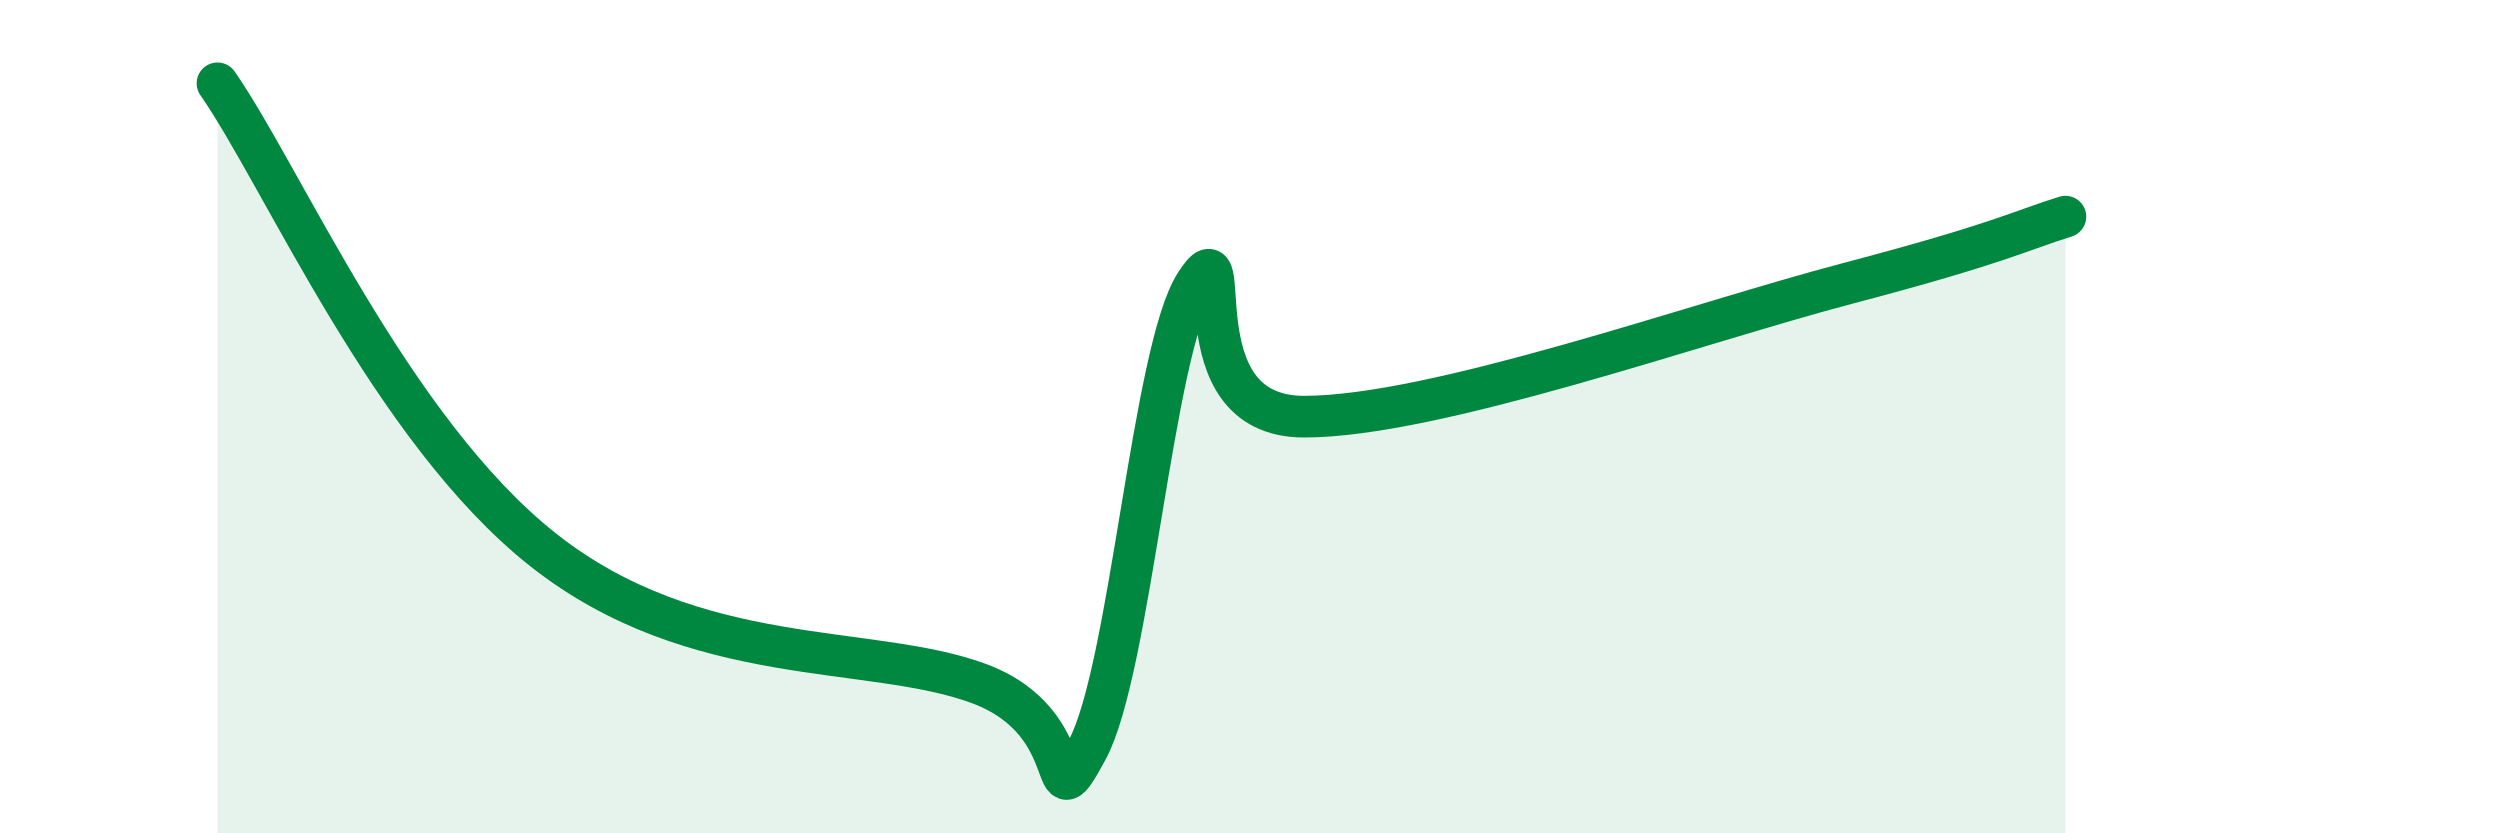 
    <svg width="60" height="20" viewBox="0 0 60 20" xmlns="http://www.w3.org/2000/svg">
      <path
        d="M 5.22,2 C 6.78,4.24 9.39,10.32 13.04,13.2 C 16.69,16.08 20.87,15.44 23.48,16.4 C 26.09,17.36 25.05,19.92 26.09,18 C 27.13,16.08 27.66,8.4 28.7,6.8 C 29.74,5.2 28.17,10 31.3,10 C 34.43,10 40.7,7.76 44.35,6.8 C 48,5.84 48.53,5.52 49.57,5.2L49.57 20L5.22 20Z"
        fill="#008740"
        opacity="0.1"
        stroke-linecap="round"
        stroke-linejoin="round"
      />
      <path
        d="M 5.22,2 C 6.78,4.24 9.39,10.32 13.04,13.2 C 16.69,16.08 20.87,15.44 23.48,16.4 C 26.09,17.36 25.05,19.92 26.09,18 C 27.13,16.08 27.66,8.4 28.7,6.8 C 29.74,5.2 28.17,10 31.3,10 C 34.43,10 40.7,7.76 44.35,6.8 C 48,5.84 48.53,5.52 49.57,5.2"
        stroke="#008740"
        stroke-width="1"
        fill="none"
        stroke-linecap="round"
        stroke-linejoin="round"
      />
    </svg>
  
